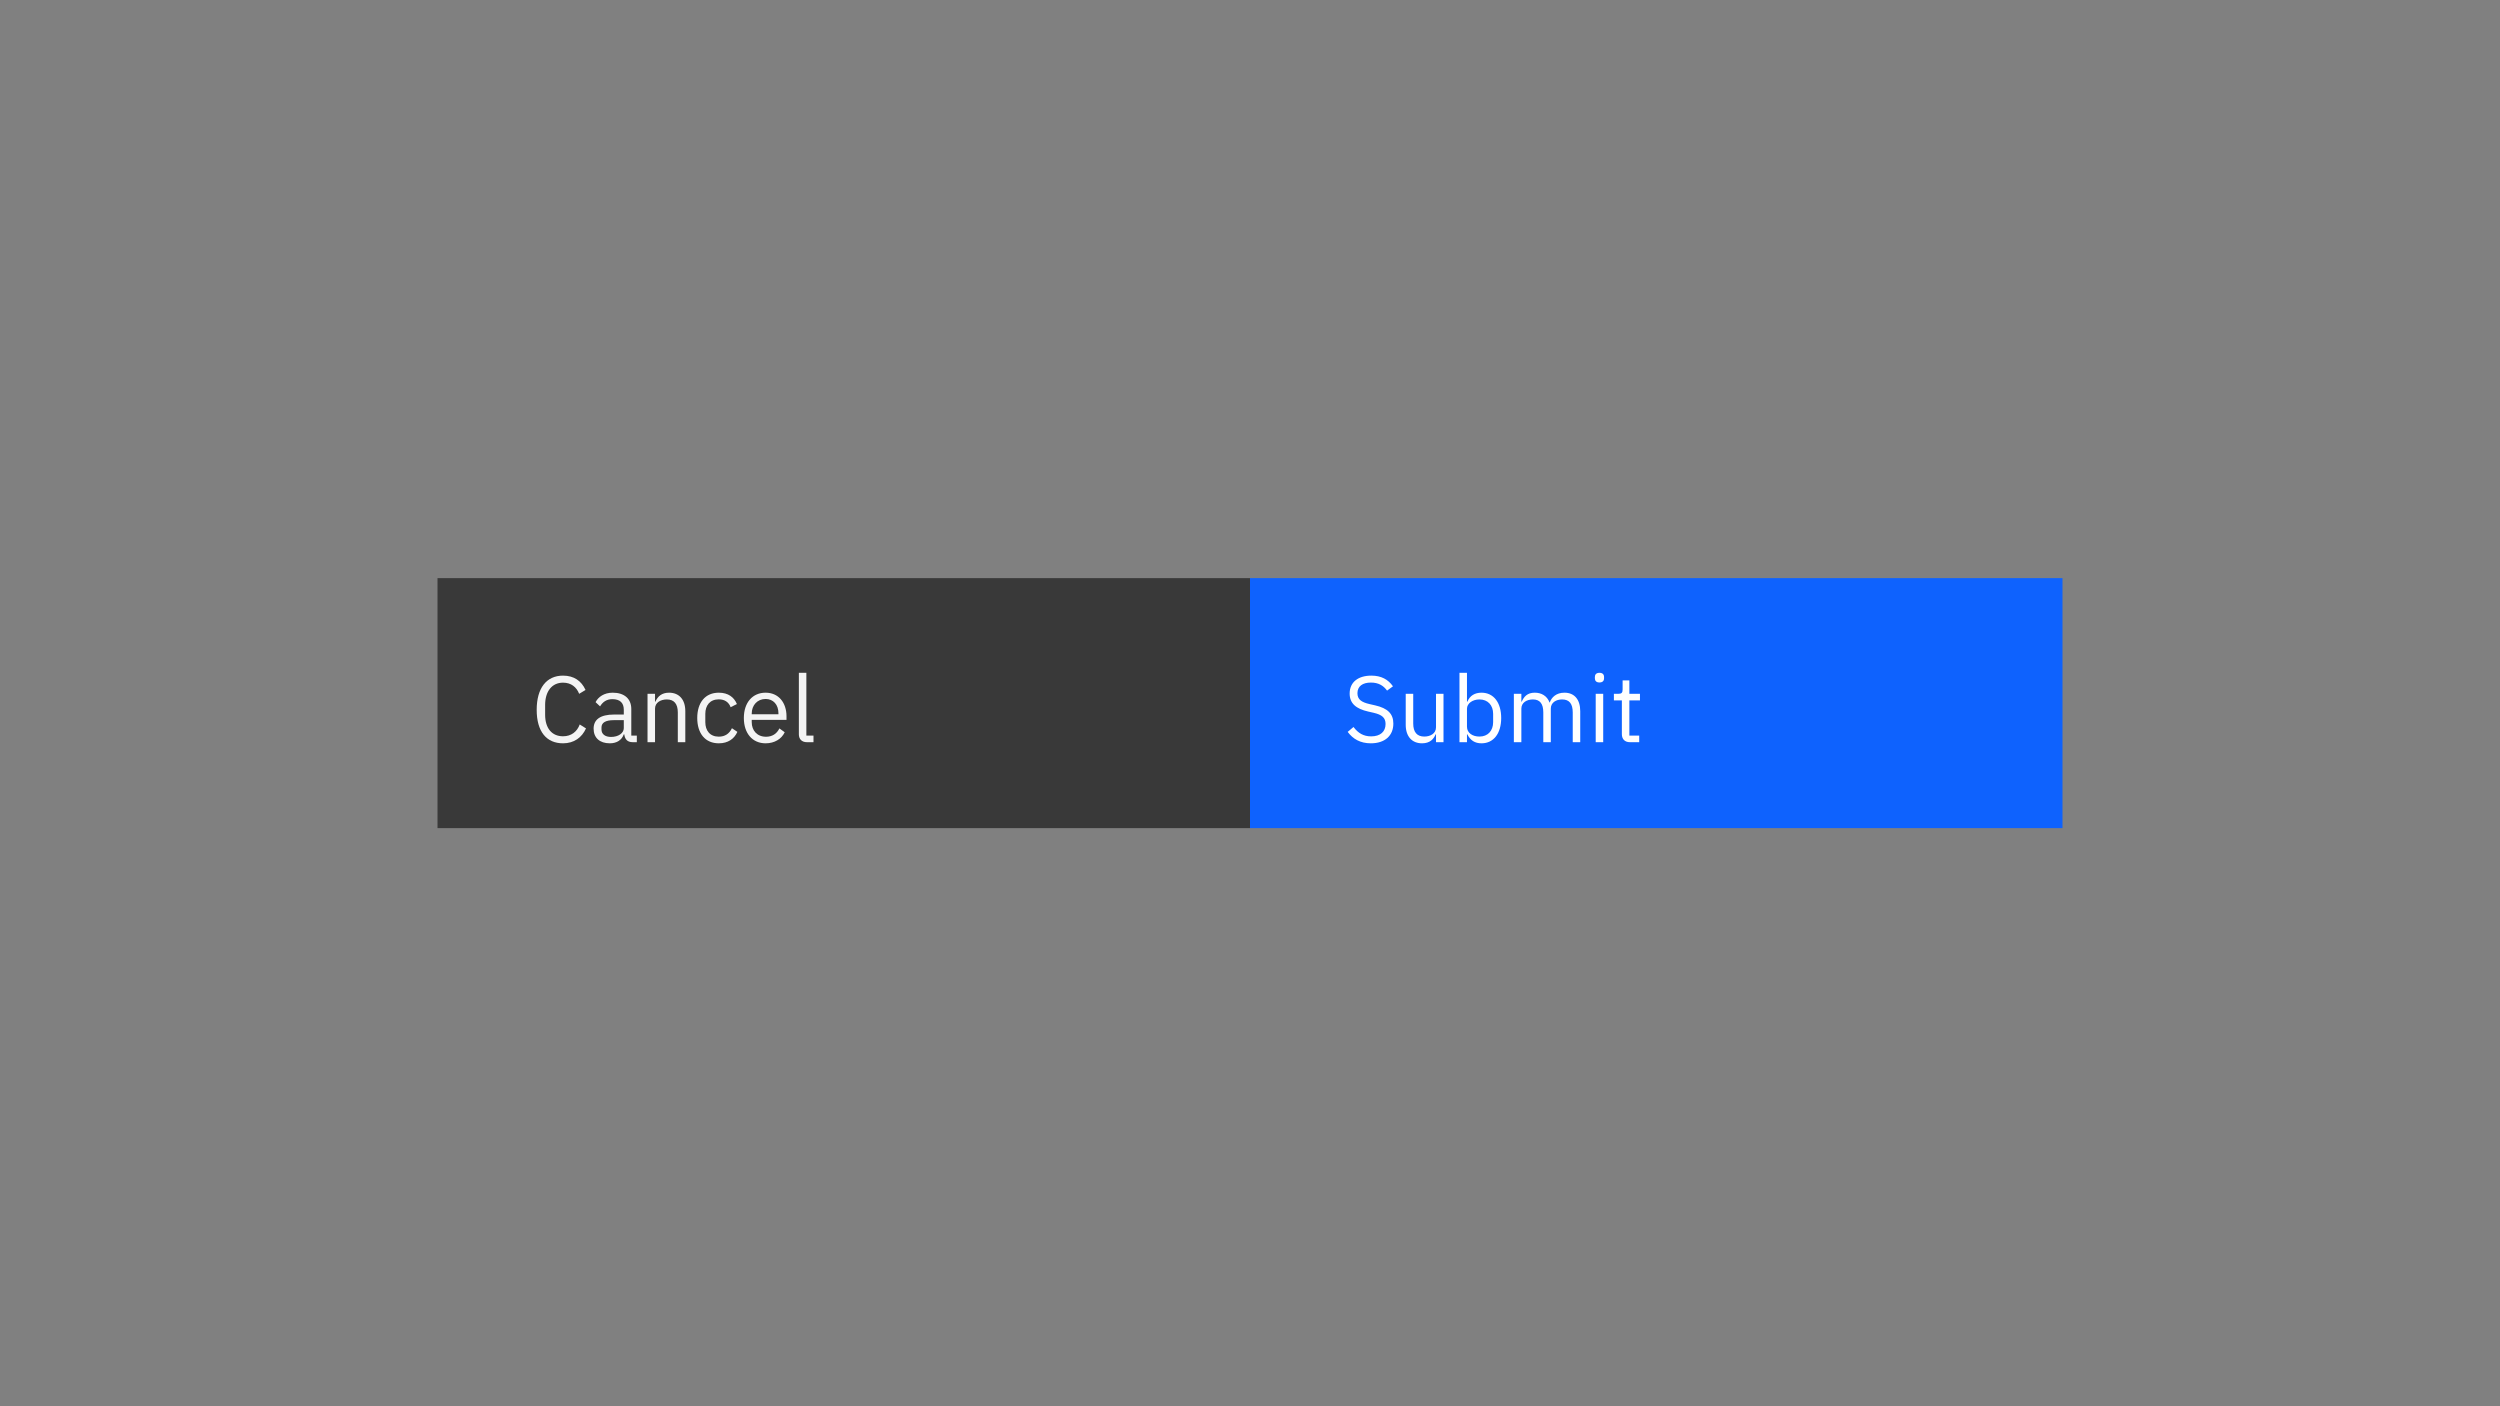 <svg width="640" height="360" viewBox="0 0 640 360" fill="none" xmlns="http://www.w3.org/2000/svg">
<rect x="0" y="0" width="640" height="360" fill="#808080" stroke="none"/>
<g id="button-set">
<rect width="320" height="180" transform="scale(2)"/>
<rect id="Rectangle Copy 2" x="112" y="148" width="208" height="64" fill="#393939"/>
<rect id="Rectangle Copy 4" x="318" y="148" width="2" height="64"/>
<rect id="Rectangle Copy 3" x="320" y="148" width="208" height="64" fill="#0E62FE"/>
<g id="Cancel">
<path d="M144.137 190.288C146.921 190.288 148.961 188.824 150.017 186.472L148.409 185.464C147.737 187.288 146.273 188.488 144.137 188.488C141.257 188.488 139.553 186.4 139.553 182.968V180.472C139.553 177.04 141.257 174.76 144.137 174.76C146.201 174.76 147.593 175.888 148.265 177.616L149.897 176.632C148.841 174.304 146.921 172.96 144.137 172.96C139.913 172.96 137.393 176.128 137.393 181.72C137.393 187.312 139.913 190.288 144.137 190.288Z" fill="#F4F4F4"/>
<path d="M163.027 190V188.32H161.611V181.504C161.611 178.888 159.835 177.328 156.859 177.328C154.627 177.328 153.139 178.432 152.467 179.752L153.619 180.832C154.291 179.704 155.275 178.984 156.763 178.984C158.731 178.984 159.691 179.944 159.691 181.696V182.92H157.243C153.643 182.92 151.963 184.216 151.963 186.544C151.963 188.848 153.499 190.288 156.115 190.288C157.843 190.288 159.163 189.496 159.691 187.984H159.811C159.955 189.136 160.531 190 161.947 190H163.027ZM156.427 188.656C154.939 188.656 153.979 187.96 153.979 186.736V186.232C153.979 185.032 154.963 184.36 157.147 184.36H159.691V186.4C159.691 187.672 158.323 188.656 156.427 188.656Z" fill="#F4F4F4"/>
<path d="M167.687 190V181.408C167.687 179.824 169.175 179.056 170.711 179.056C172.559 179.056 173.519 180.184 173.519 182.392V190H175.439V182.056C175.439 179.056 173.831 177.328 171.287 177.328C169.439 177.328 168.383 178.24 167.783 179.632H167.687V177.616H165.767V190H167.687Z" fill="#F4F4F4"/>
<path d="M184.016 190.288C186.368 190.288 187.976 189.136 188.768 187.36L187.376 186.424C186.704 187.84 185.576 188.584 184.016 188.584C181.736 188.584 180.56 187.024 180.56 184.864V182.752C180.56 180.592 181.736 179.032 184.016 179.032C185.528 179.032 186.584 179.776 187.04 181.048L188.648 180.232C187.928 178.528 186.464 177.328 184.016 177.328C180.536 177.328 178.496 179.848 178.496 183.808C178.496 187.768 180.536 190.288 184.016 190.288Z" fill="#F4F4F4"/>
<path d="M195.993 190.288C198.321 190.288 200.097 189.136 200.889 187.456L199.521 186.472C198.873 187.84 197.673 188.608 196.113 188.608C193.809 188.608 192.441 187 192.441 184.864V184.288H201.345V183.376C201.345 179.872 199.305 177.328 195.993 177.328C192.633 177.328 190.425 179.872 190.425 183.808C190.425 187.744 192.633 190.288 195.993 190.288ZM195.993 178.936C197.961 178.936 199.281 180.4 199.281 182.584V182.848H192.441V182.68C192.441 180.52 193.905 178.936 195.993 178.936Z" fill="#F4F4F4"/>
<path d="M208.253 190V188.32H206.429V172.24H204.509V188.008C204.509 189.16 205.229 190 206.549 190H208.253Z" fill="#F4F4F4"/>
</g>
<g id="Submit">
<path d="M350.936 190.288C354.536 190.288 356.696 188.32 356.696 185.248C356.696 182.752 355.28 181.312 352.016 180.568L350.648 180.256C348.536 179.776 347.504 179.056 347.504 177.472C347.504 175.672 348.824 174.736 350.96 174.736C352.904 174.736 354.176 175.528 355.088 176.8L356.6 175.696C355.352 173.92 353.576 172.96 351.056 172.96C347.768 172.96 345.512 174.568 345.512 177.544C345.512 180.112 347.192 181.456 350.24 182.152L351.608 182.464C353.816 182.968 354.704 183.76 354.704 185.344C354.704 187.264 353.408 188.512 351.008 188.512C349.064 188.512 347.672 187.672 346.496 186.112L345.008 187.36C346.352 189.184 348.248 190.288 350.936 190.288Z" fill="white"/>
<path d="M367.617 190H369.537V177.616H367.617V186.184C367.617 187.816 366.129 188.56 364.617 188.56C362.769 188.56 361.785 187.432 361.785 185.224V177.616H359.865V185.56C359.865 188.56 361.497 190.288 364.041 190.288C366.105 190.288 367.041 189.16 367.521 187.984H367.617V190Z" fill="white"/>
<path d="M373.626 190H375.546V187.984H375.642C376.386 189.52 377.562 190.288 379.266 190.288C382.362 190.288 384.306 187.768 384.306 183.808C384.306 179.848 382.362 177.328 379.266 177.328C377.562 177.328 376.29 178.072 375.642 179.632H375.546V172.24H373.626V190ZM378.738 188.56C376.986 188.56 375.546 187.648 375.546 186.04V181.432C375.546 180.064 376.986 179.056 378.738 179.056C380.898 179.056 382.242 180.544 382.242 182.752V184.864C382.242 187.072 380.898 188.56 378.738 188.56Z" fill="white"/>
<path d="M389.468 190V181.408C389.468 179.824 390.908 179.056 392.42 179.056C394.244 179.056 395.084 180.184 395.084 182.392V190H397.004V181.408C397.004 179.824 398.396 179.056 399.908 179.056C401.78 179.056 402.62 180.208 402.62 182.392V190H404.54V182.056C404.54 179.056 403.028 177.328 400.508 177.328C398.396 177.328 397.196 178.504 396.74 179.848H396.692C396.02 178.072 394.532 177.328 392.9 177.328C390.98 177.328 390.116 178.36 389.564 179.632H389.468V177.616H387.548V190H389.468Z" fill="white"/>
<path d="M409.461 174.712C410.277 174.712 410.637 174.28 410.637 173.632V173.32C410.637 172.672 410.277 172.24 409.461 172.24C408.645 172.24 408.285 172.672 408.285 173.32V173.632C408.285 174.28 408.645 174.712 409.461 174.712ZM408.501 190H410.421V177.616H408.501V190Z" fill="white"/>
<path d="M419.637 190V188.32H417.117V179.296H419.829V177.616H417.117V174.184H415.389V176.488C415.389 177.328 415.125 177.616 414.309 177.616H413.157V179.296H415.197V187.96C415.197 189.16 415.917 190 417.237 190H419.637Z" fill="white"/>
</g>
</g>
</svg>
